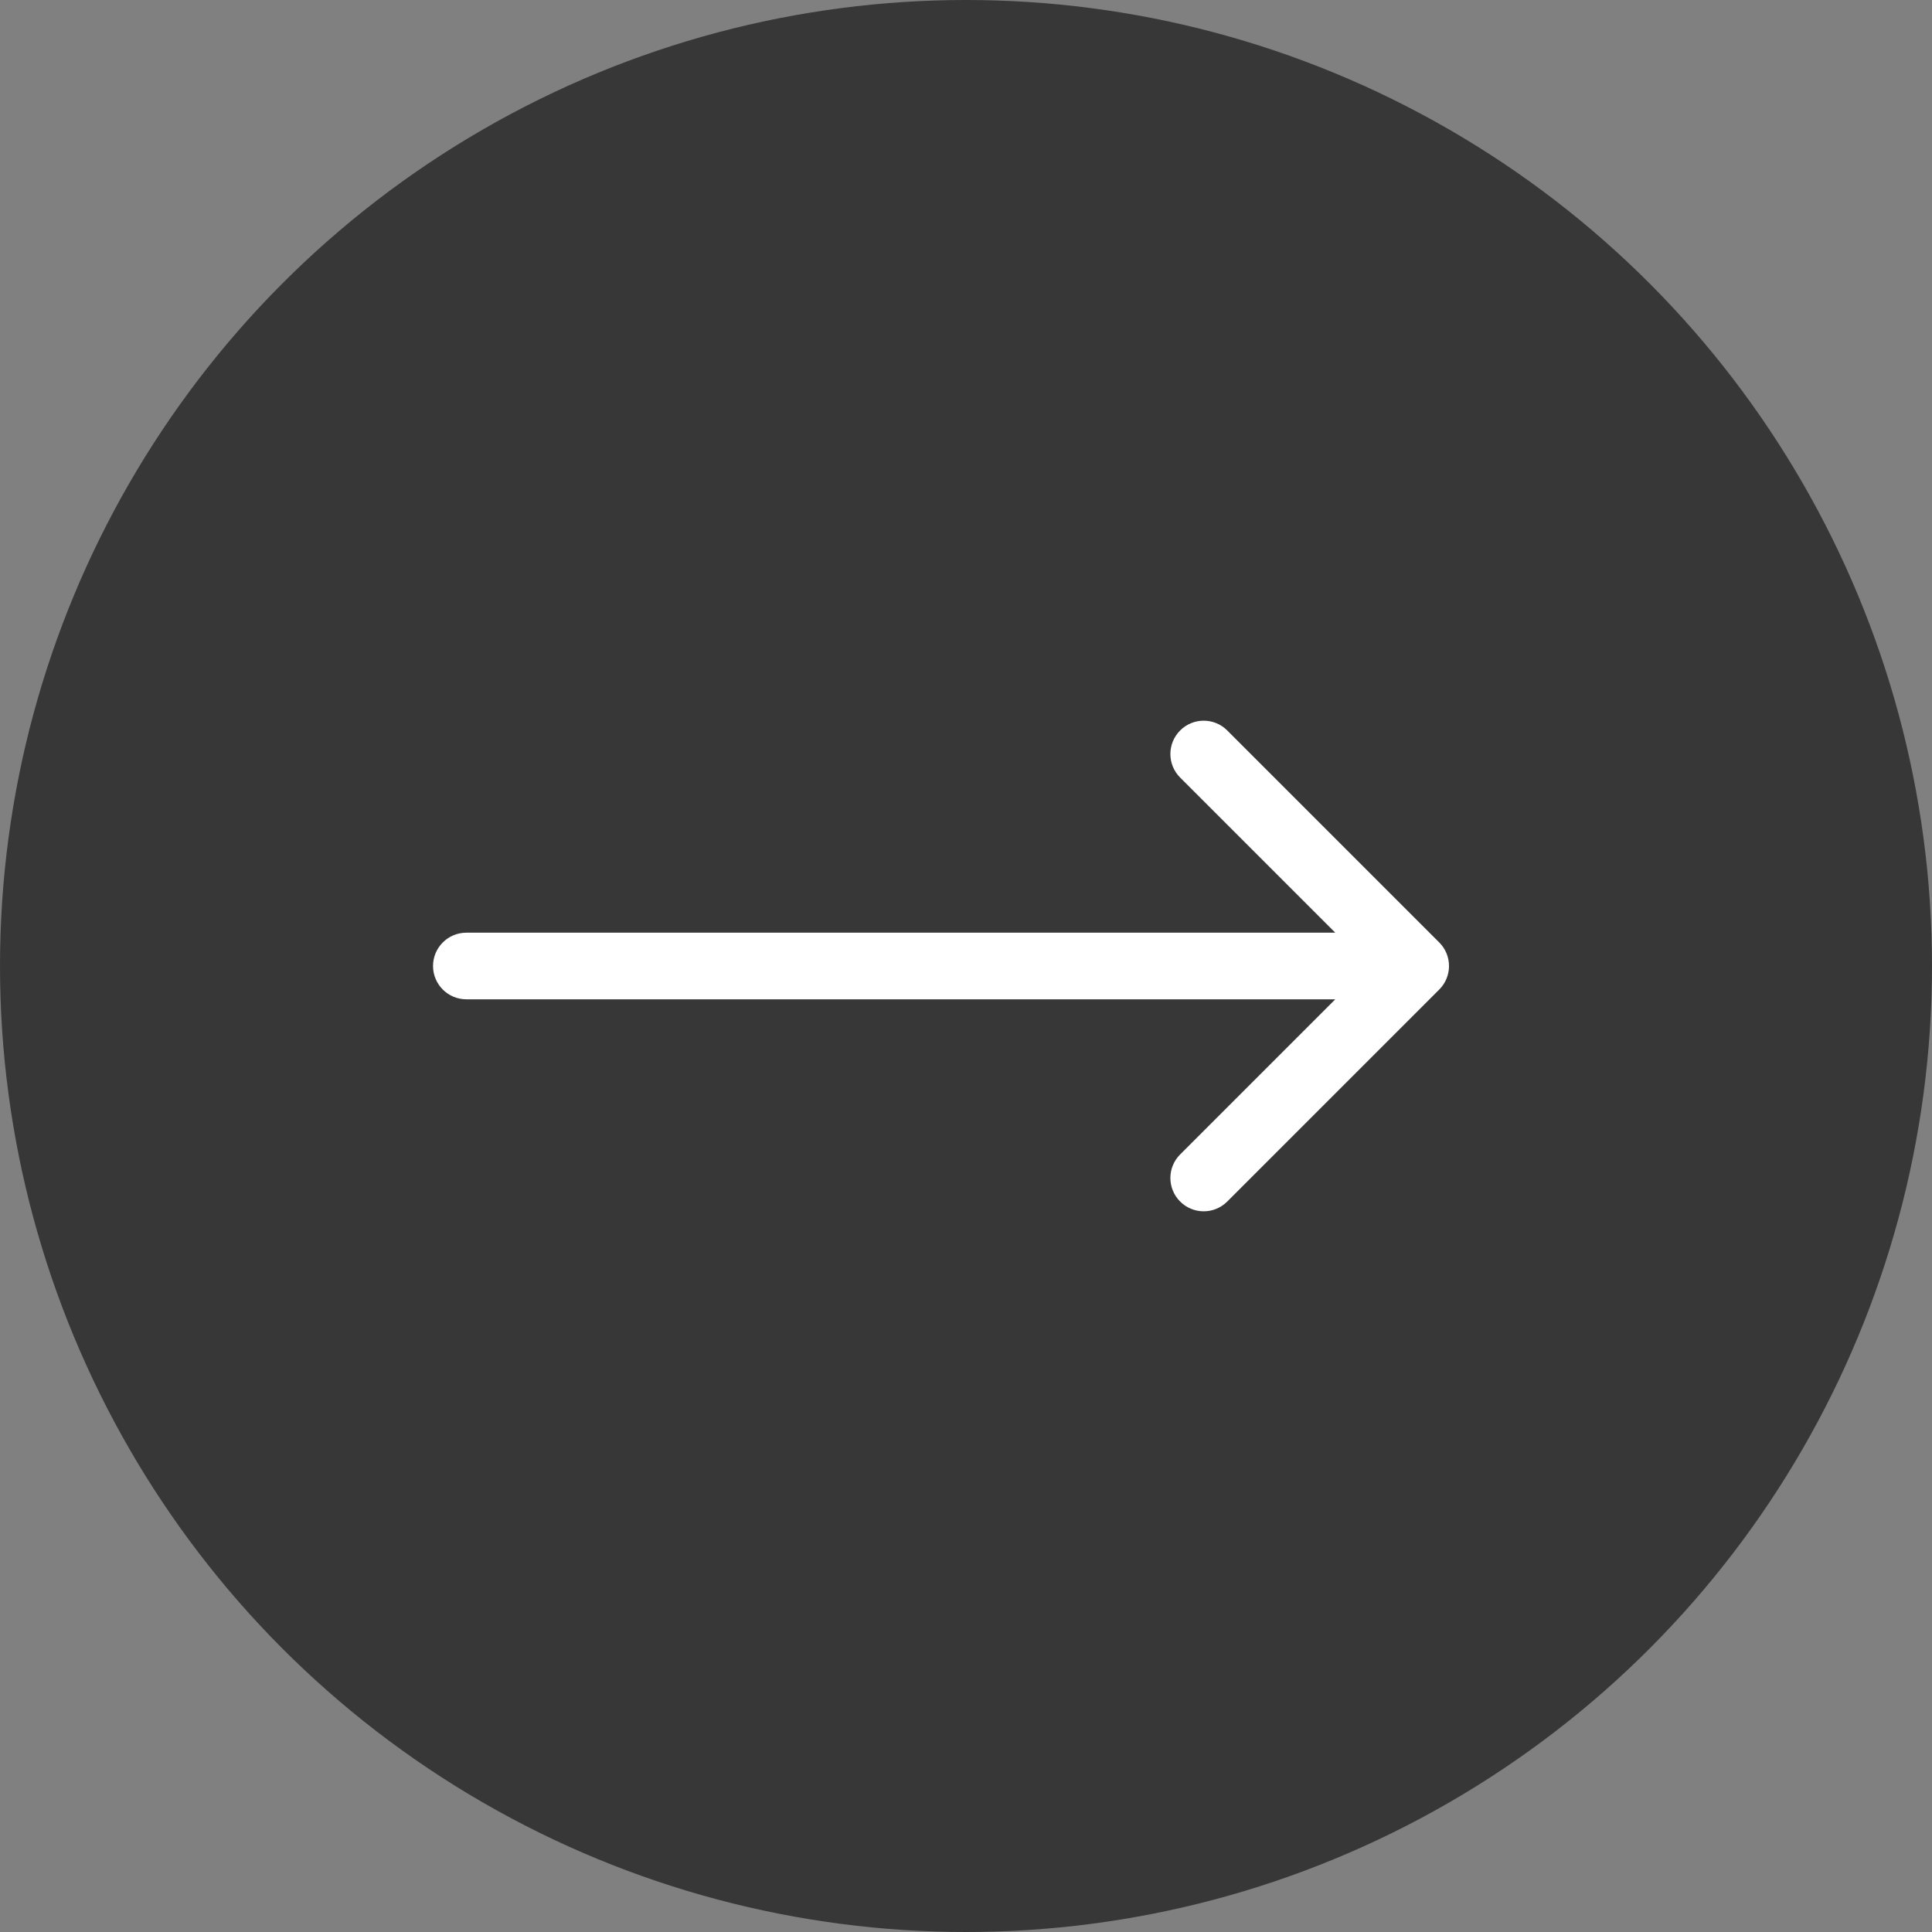 <svg width="58" height="58" viewBox="0 0 58 58" fill="none" xmlns="http://www.w3.org/2000/svg">
<rect x="0" y="0" width="58" height="58" fill="#808080" stroke="none"/>
<circle cx="29" cy="29" r="29" fill="url(#paint0_radial_2900_23479)" fill-opacity="0.57"/>
<path d="M14 28C13.448 28 13 28.448 13 29C13 29.552 13.448 30 14 30V28ZM43.207 29.707C43.598 29.317 43.598 28.683 43.207 28.293L36.843 21.929C36.453 21.538 35.819 21.538 35.429 21.929C35.038 22.32 35.038 22.953 35.429 23.343L41.086 29L35.429 34.657C35.038 35.047 35.038 35.681 35.429 36.071C35.819 36.462 36.453 36.462 36.843 36.071L43.207 29.707ZM14 29V30H42.5V29V28H14V29Z" fill="white"/>
<defs>
<radialGradient id="paint0_radial_2900_23479" cx="0" cy="0" r="1" gradientUnits="userSpaceOnUse" gradientTransform="translate(29 29) rotate(90) scale(29)">
<stop/>
<stop offset="1"/>
</radialGradient>
</defs>
</svg>
